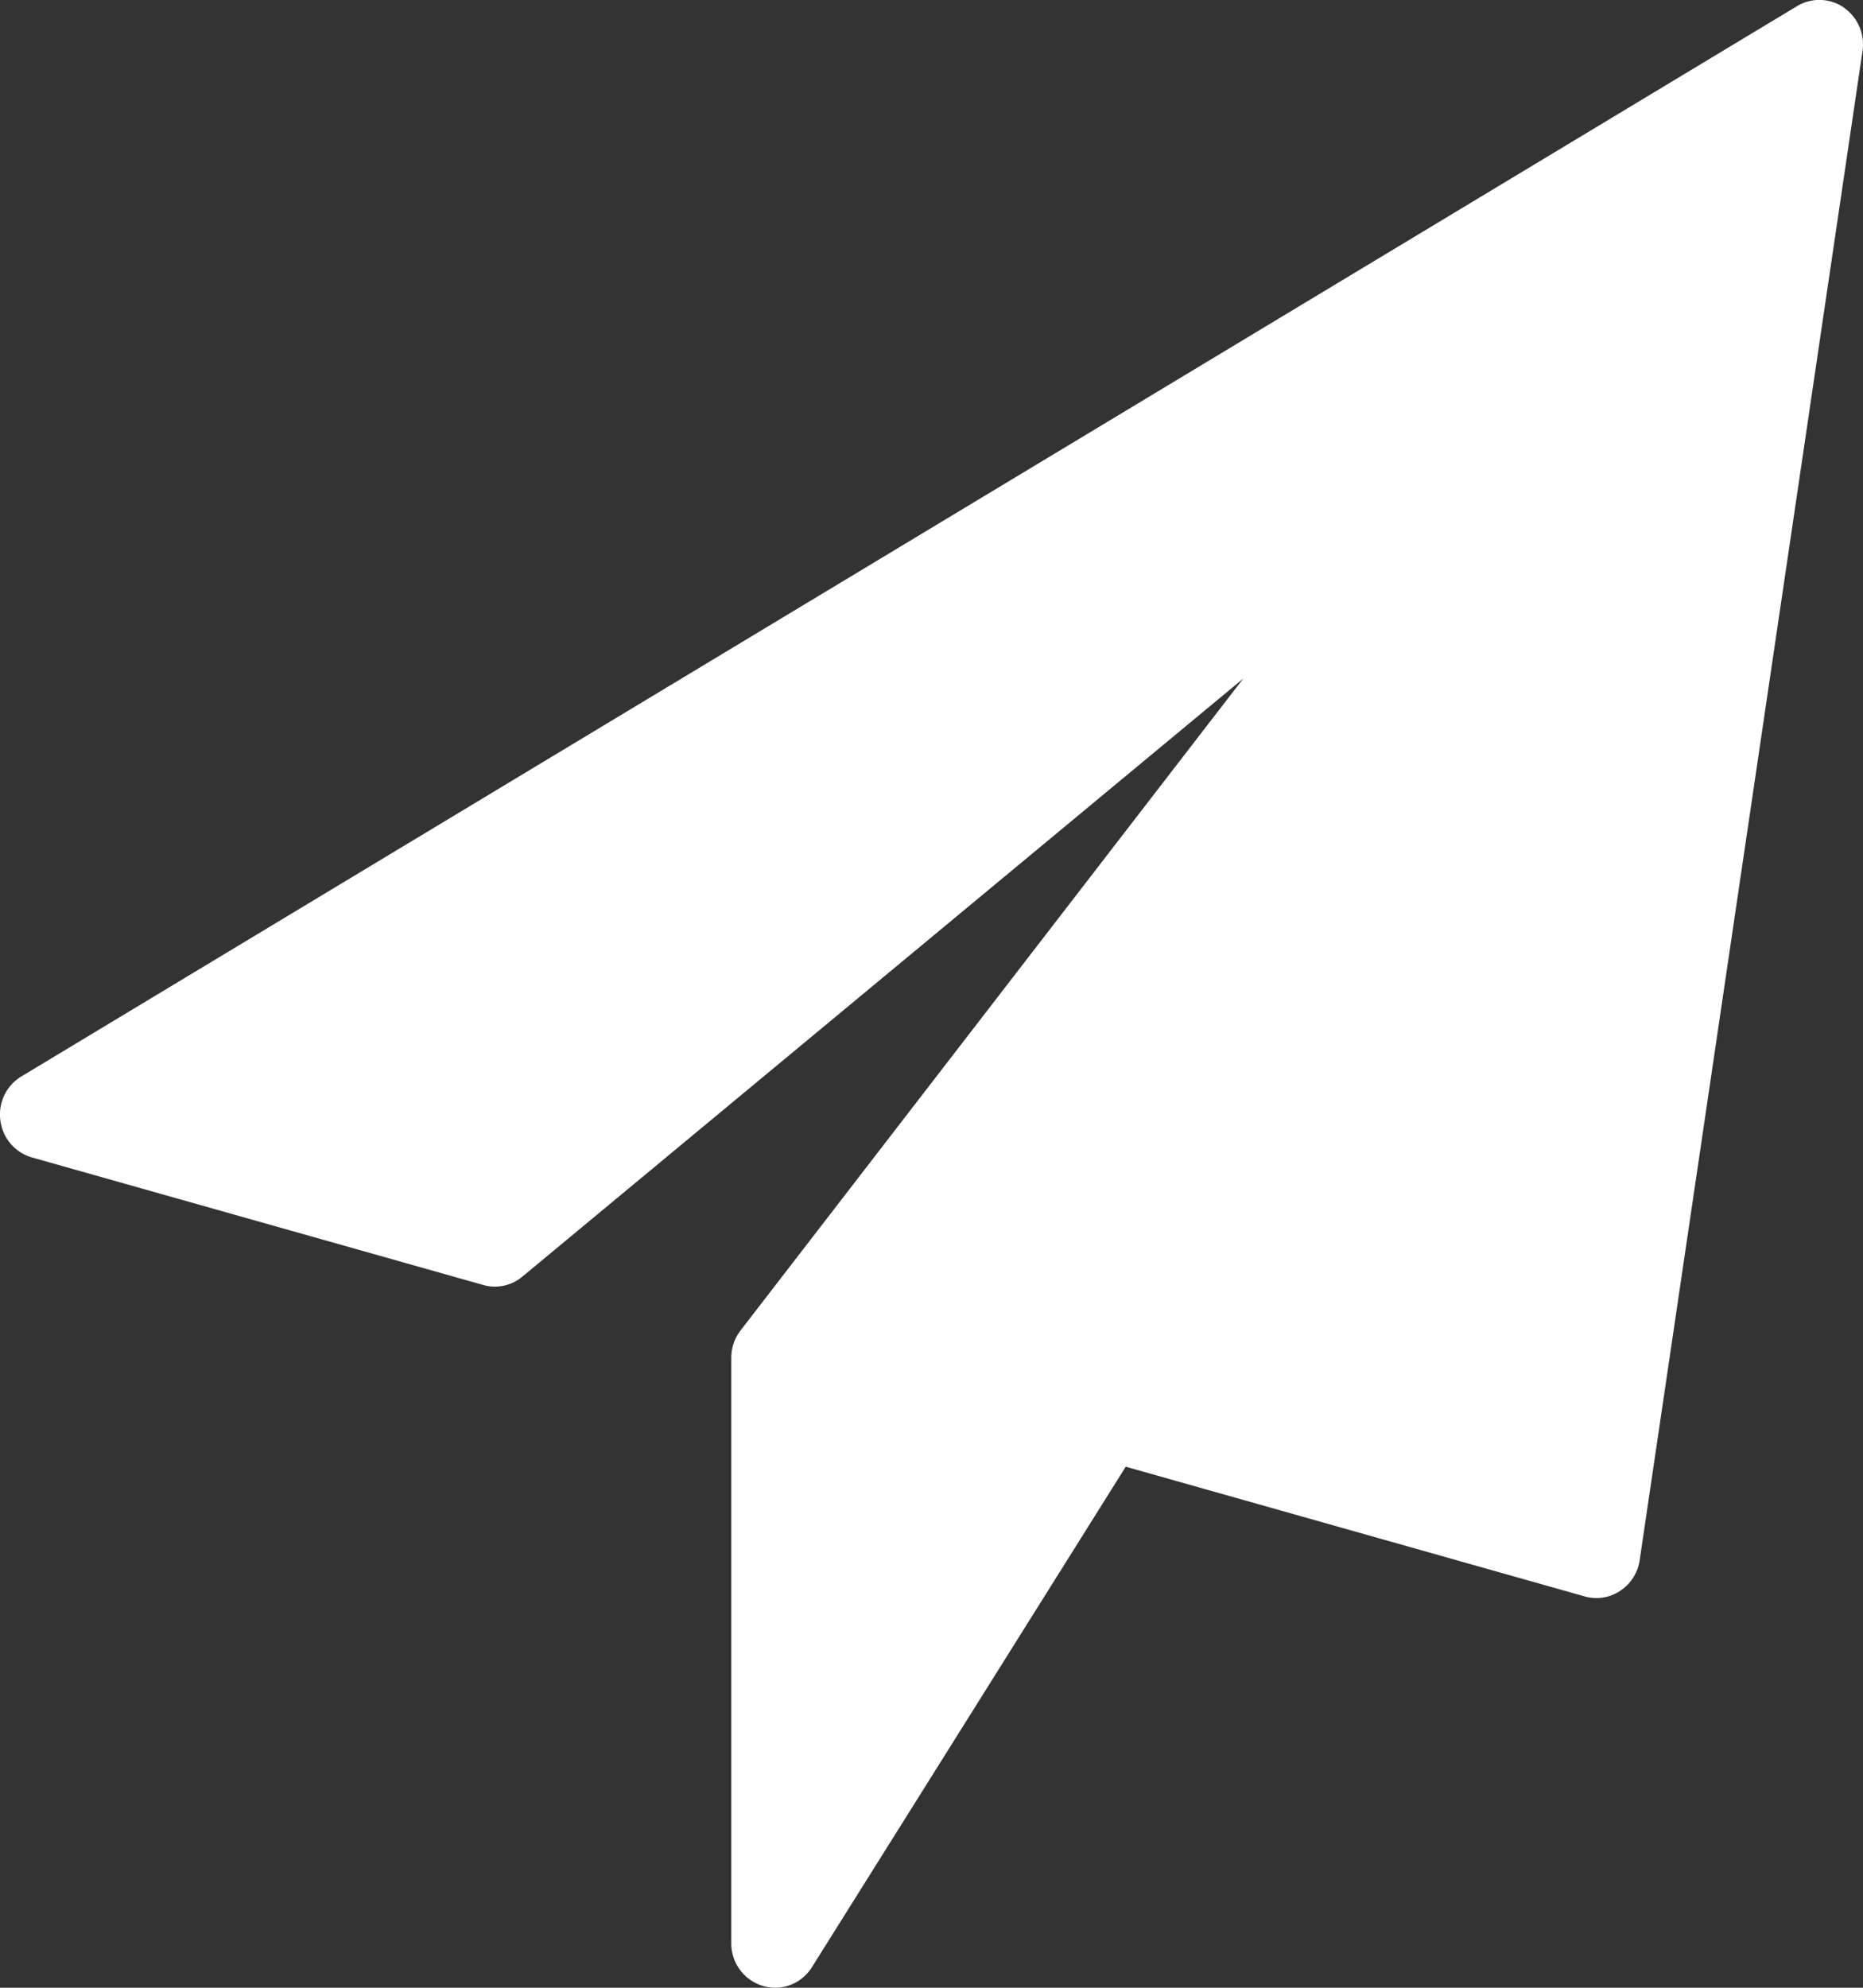 <svg viewBox="0 0 15 16" xml:space="preserve" style="background-color:#ffffff00" xmlns="http://www.w3.org/2000/svg" width="15" height="16"><rect x="0" y="0" width="15" height="16" fill="#333333" stroke="none"/><path d="M14.845.06a.348.348 0 0 0-.377-.01L.173 8.664a.357.357 0 0 0-.17.355.356.356 0 0 0 .255.298l3.632 1.026a.344.344 0 0 0 .317-.068l5.804-4.814-4.049 5.249a.36.36 0 0 0-.074.22v4.713A.356.356 0 0 0 6.24 16a.35.35 0 0 0 .297-.165l2.527-4.029 3.695 1.044a.344.344 0 0 0 .286-.045.357.357 0 0 0 .157-.247L14.996.411a.36.36 0 0 0-.151-.35z" fill="#fff"/></svg>